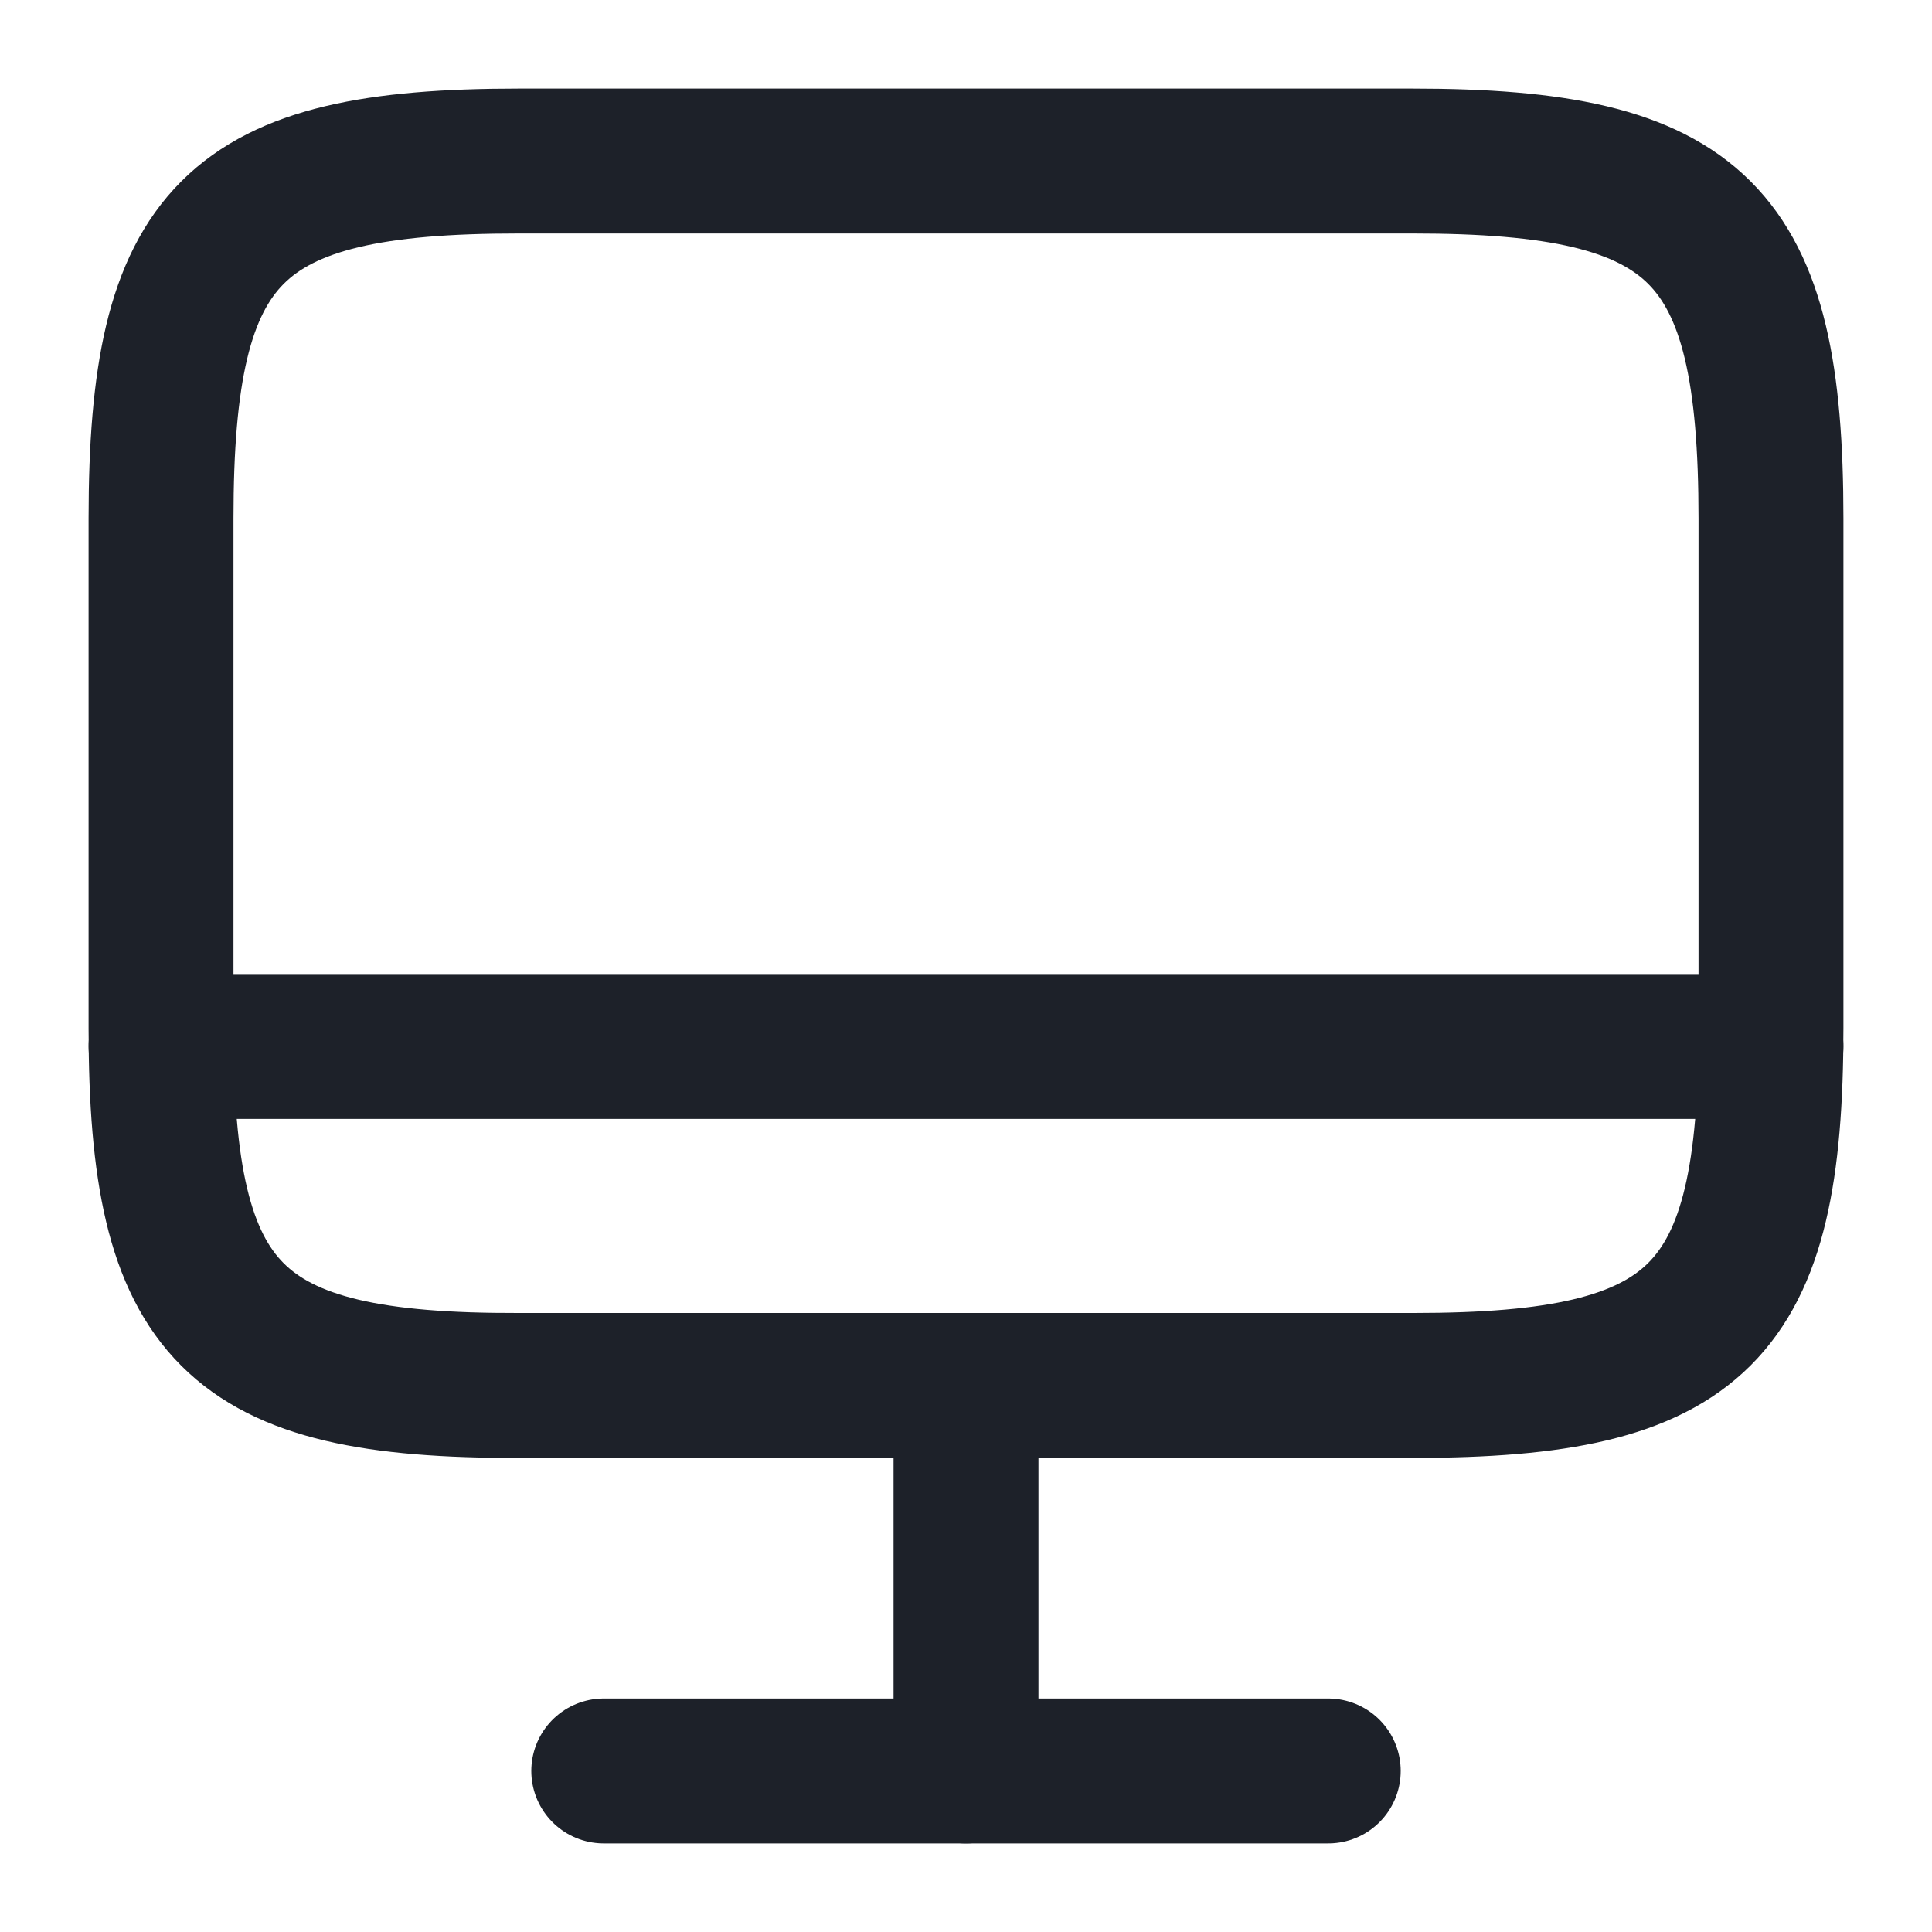 <svg width="20" height="20" viewBox="0 0 20 20" fill="none" xmlns="http://www.w3.org/2000/svg">
<path d="M5.367 1.667H14.625C17.592 1.667 18.333 2.408 18.333 5.367V10.642C18.333 13.608 17.592 14.342 14.633 14.342H5.367C2.408 14.35 1.667 13.608 1.667 10.65V5.367C1.667 2.408 2.408 1.667 5.367 1.667Z" stroke="#1D2129" stroke-width="1.5" stroke-linecap="round" stroke-linejoin="round"/>
<path d="M10 14.35V18.333" stroke="#1D2129" stroke-width="1.5" stroke-linecap="round" stroke-linejoin="round"/>
<path d="M1.667 10.833H18.333" stroke="#1D2129" stroke-width="1.5" stroke-linecap="round" stroke-linejoin="round"/>
<path d="M6.25 18.333H13.75" stroke="#1D2129" stroke-width="1.5" stroke-linecap="round" stroke-linejoin="round"/>
</svg>
